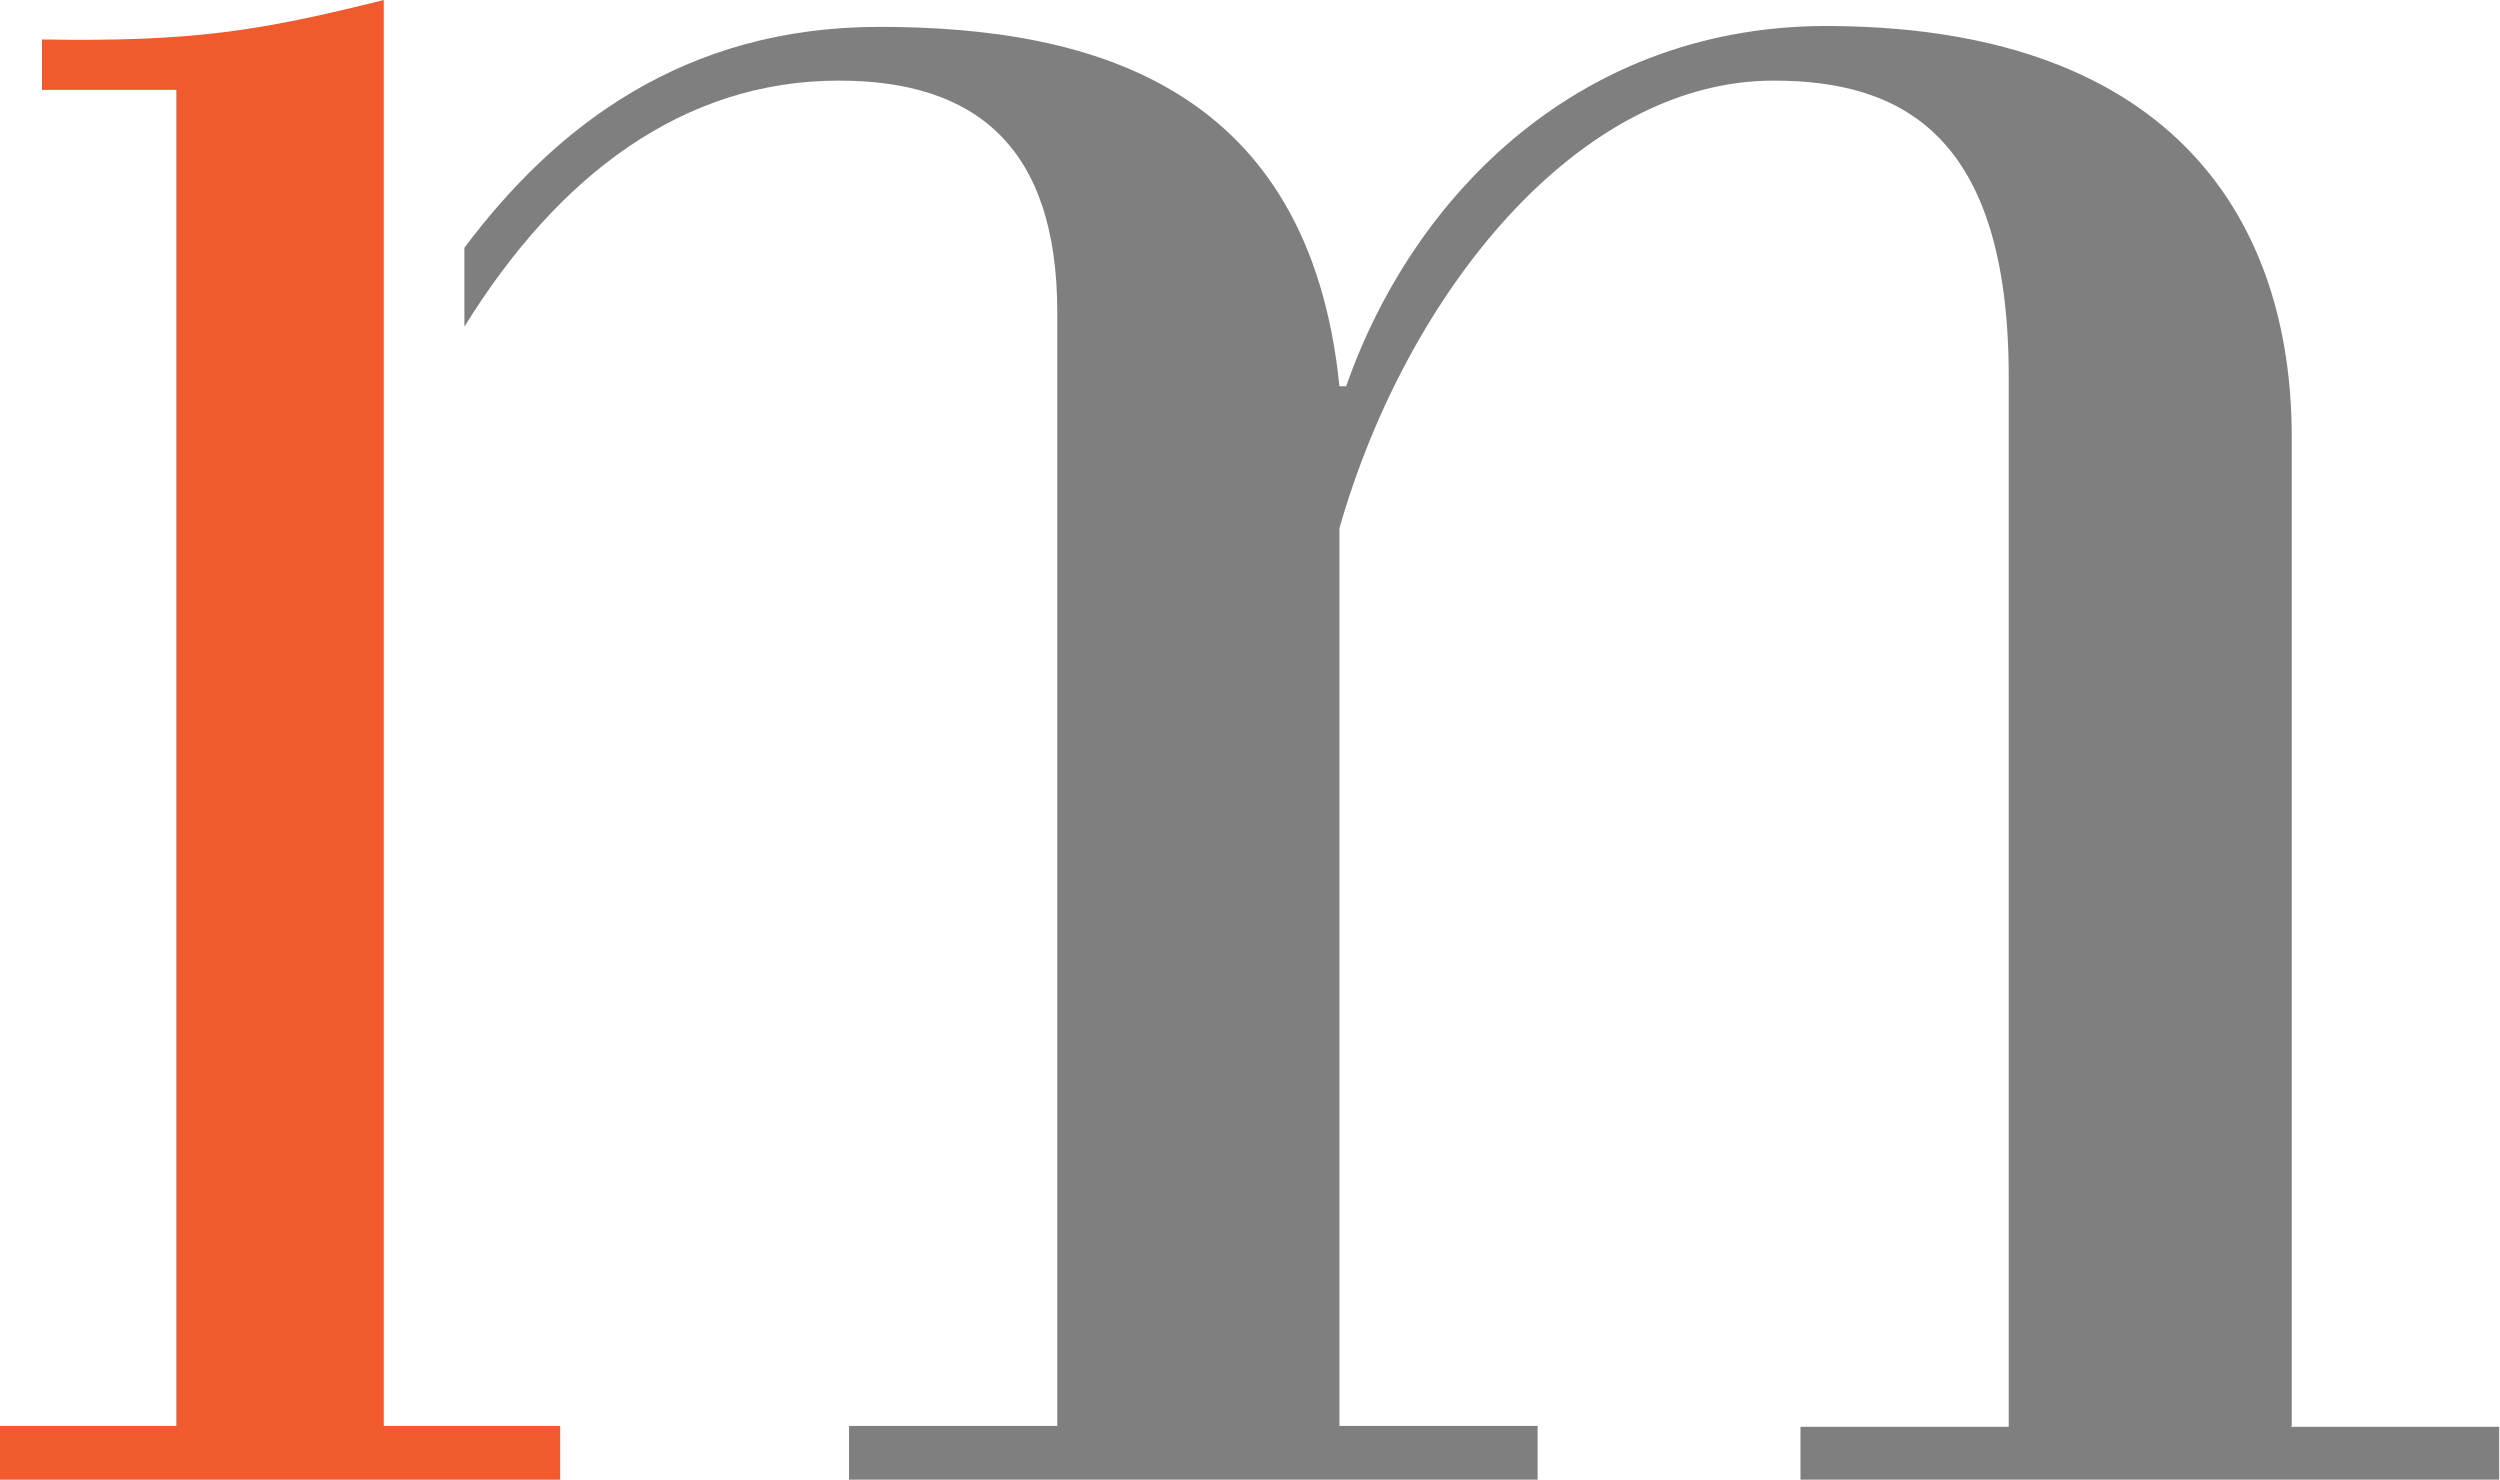 <?xml version="1.0" encoding="UTF-8"?>
<svg id="Layer_1" data-name="Layer 1" xmlns="http://www.w3.org/2000/svg" viewBox="0 0 29.77 17.62">
  <defs>
    <style>
      .cls-1 {
        fill: #7f7f7f;
      }

      .cls-1, .cls-2 {
        stroke-width: 0px;
      }

      .cls-2 {
        fill: #f15a2c;
      }
    </style>
  </defs>
  <path class="cls-1" d="m27.29,16.98V5.2c0-2.52-1.36-4.85-5.45-4.89-3-.04-5.01,2-5.81,4.29h-.08C15.59,1.04,13.03.32,10.47.32c-2.33,0-3.86,1.19-4.94,2.63v.94c1.12-1.81,2.61-2.93,4.46-2.93,1.6,0,2.6.76,2.6,2.76v13.26h-2.48v.64h8.2v-.64h-2.36V6.29c.8-2.8,2.84-5.33,5.17-5.33,1.52,0,2.8.64,2.8,3.53v12.5h-2.48v.64h8.32v-.64h-2.48Z"/>
  <path class="cls-2" d="m2.1,1.07H.5V.47c1.79.03,2.59-.1,4.07-.47v16.98h2.1v.64H0v-.64h2.1V1.07Z"/>
</svg>